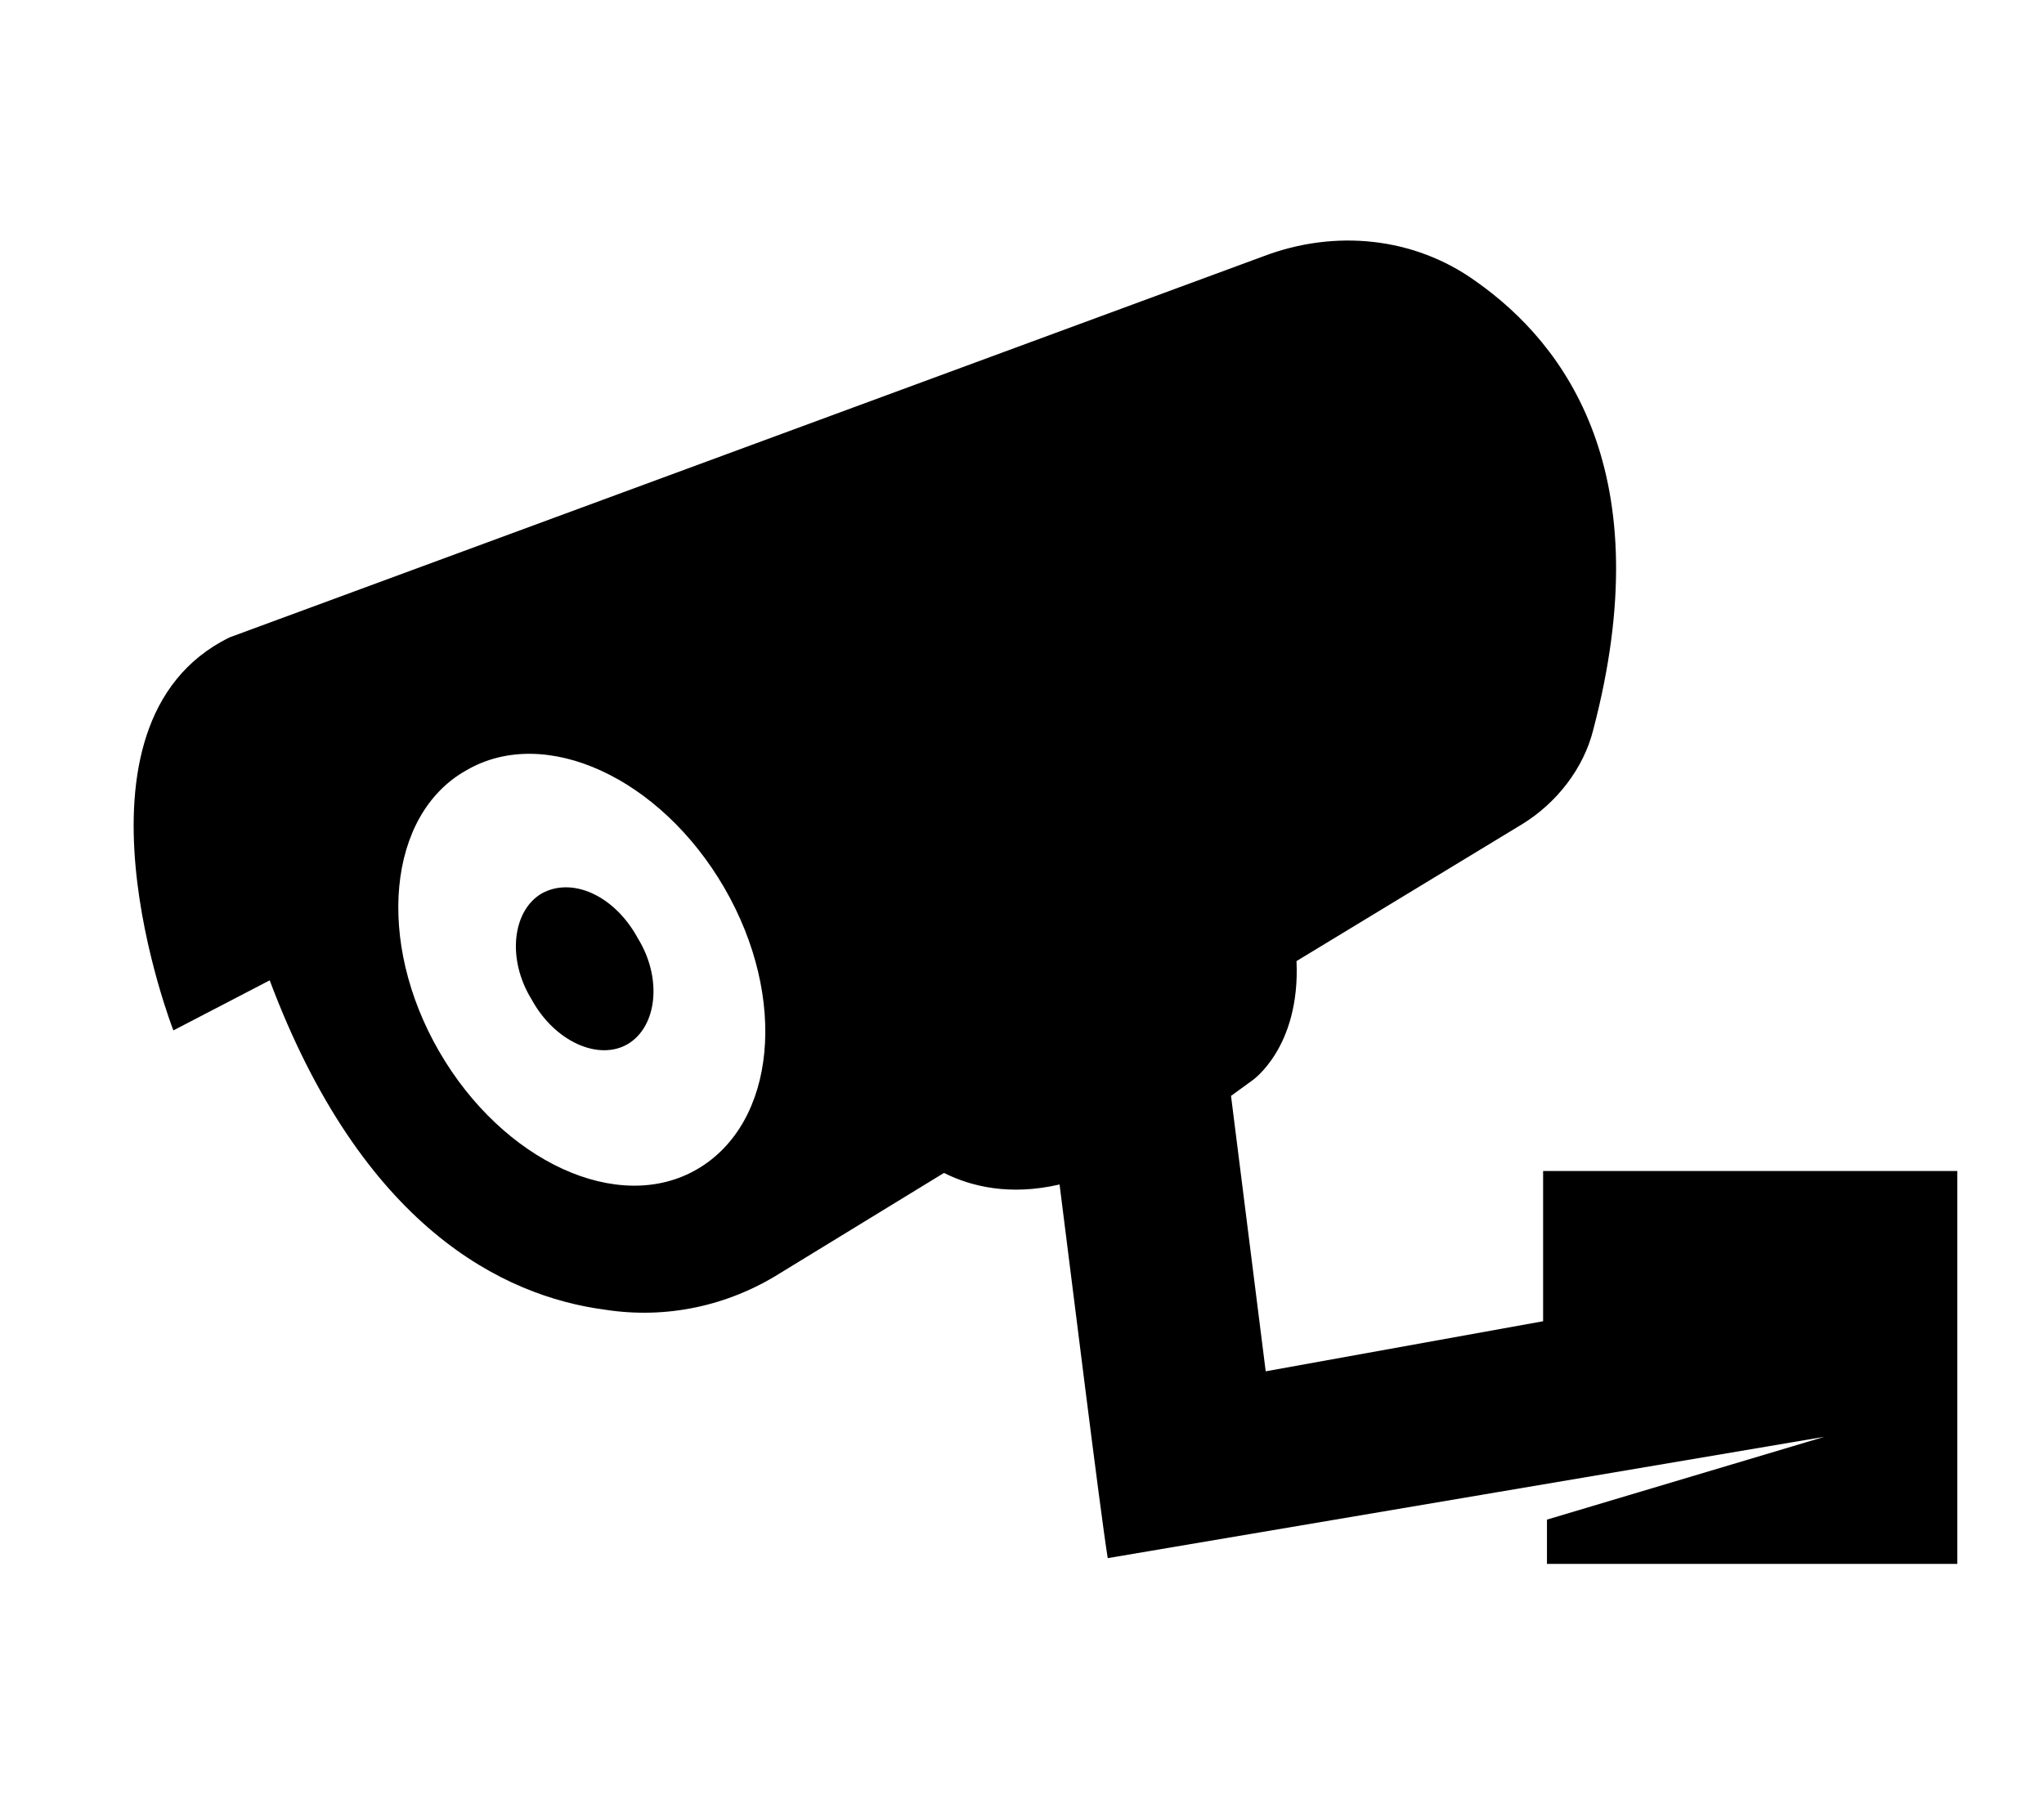 <?xml version="1.0" encoding="utf-8"?>
<!-- Generator: Adobe Illustrator 27.0.0, SVG Export Plug-In . SVG Version: 6.00 Build 0)  -->
<svg version="1.1" id="Capa_1" xmlns="http://www.w3.org/2000/svg" xmlns:xlink="http://www.w3.org/1999/xlink" x="0px" y="0px"
	 viewBox="0 0 106.1 93.2" style="enable-background:new 0 0 106.1 93.2;" xml:space="preserve">
<g>
	<path d="M80.1,60.8v7.8l-14.4,2.6l-1.8-14.3l1.1-0.8c0,0,2.5-1.7,2.3-6.2l11.7-7.1c1.8-1.1,3.2-2.9,3.7-4.9
		c3.5-13.3-1.4-20-6.1-23.3c-3.2-2.3-7.3-2.7-11-1.3L11.9,33.1C2.8,37.6,9,53.5,9,53.5l5-2.6C18.8,63.7,26.1,67.3,31.4,68
		c3.2,0.5,6.4-0.2,9.1-1.9l8.5-5.2c1.4,0.7,3.4,1.2,6,0.6c0.6,4.7,2.1,16.9,2.5,19.4c0,0,37.2-6.3,37.2-6.3l-14.4,4.3l0,2.3h21.3
		V60.8H80.1z M36.2,60.7c-4.1,2.4-10.1-0.4-13.4-6.1c-3.3-5.7-2.7-12.3,1.4-14.6c4.1-2.4,10.1,0.4,13.4,6.1
		C40.9,51.8,40.3,58.3,36.2,60.7z"/>
	<path d="M28.1,46.4c-1.5,0.9-1.8,3.4-0.5,5.5c1.2,2.2,3.5,3.2,5,2.3c1.5-0.9,1.8-3.4,0.5-5.5C31.9,46.5,29.7,45.5,28.1,46.4z"/>
</g>
</svg>
